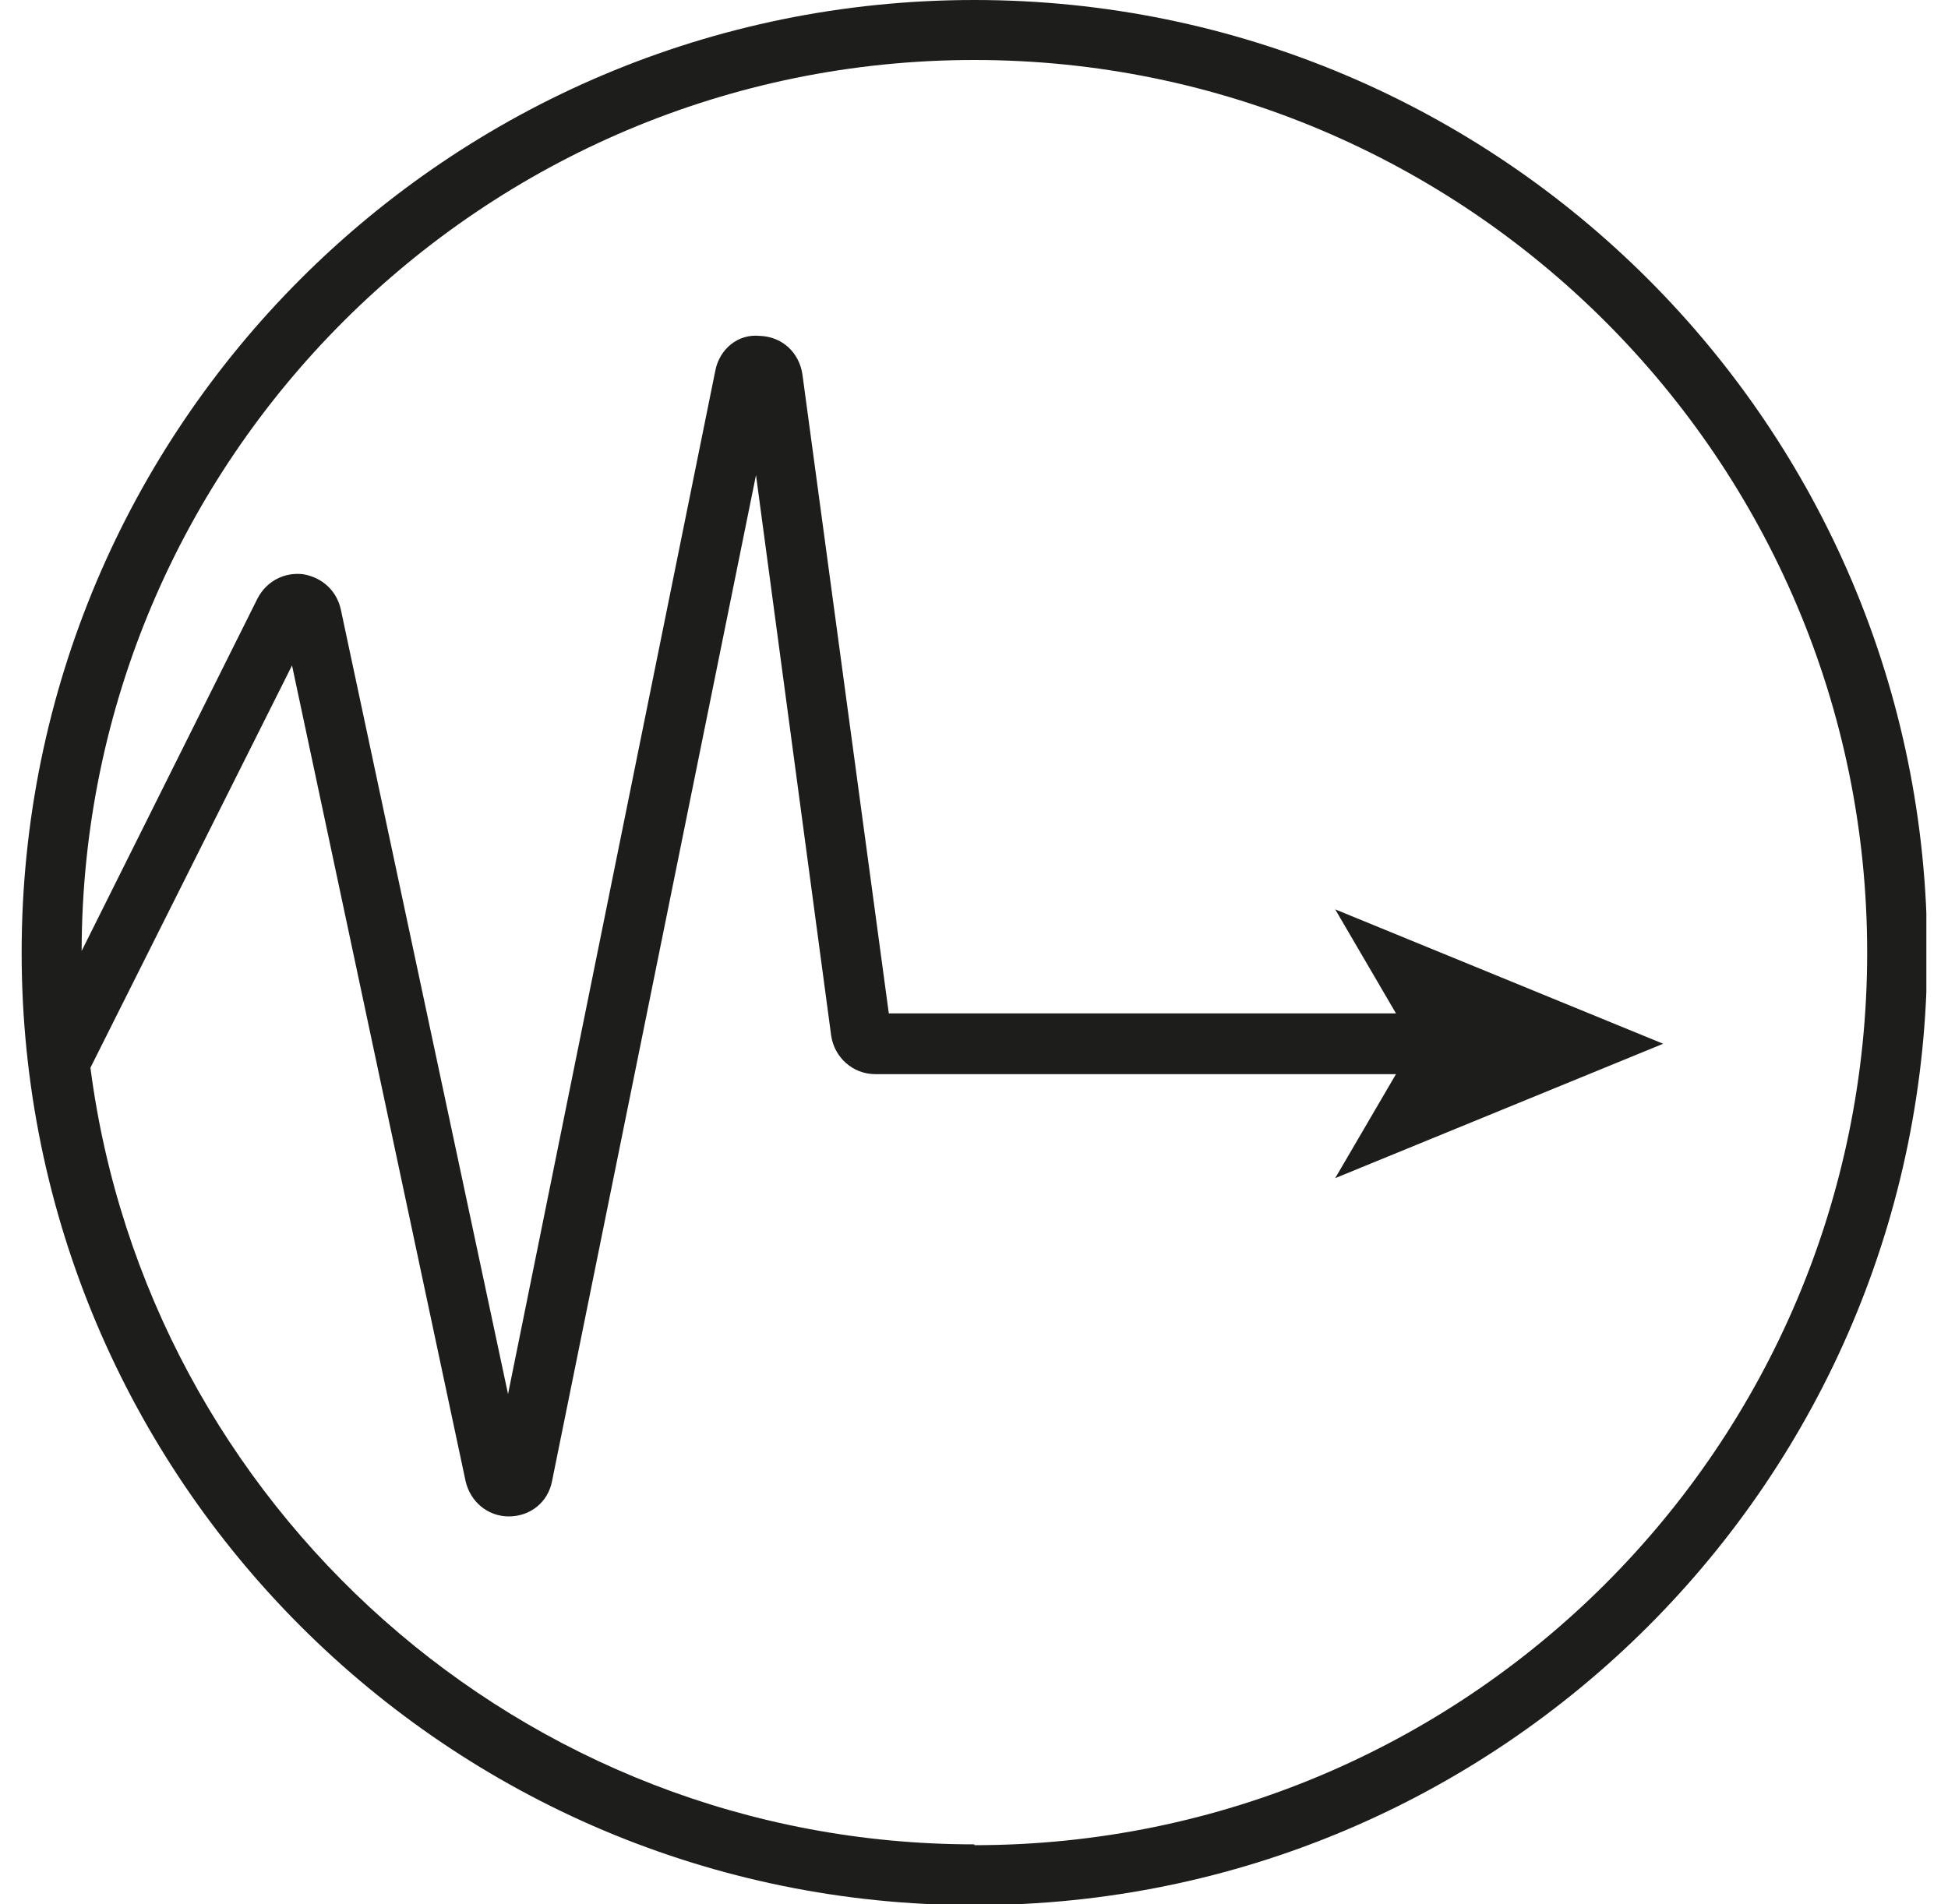 <svg width="45" height="44" viewBox="0 0 45 44" fill="none" xmlns="http://www.w3.org/2000/svg">
<g clip-path="url(#clip0_22_3)">
<path d="M22.509 0C10.35 0 0.5 9.85 0.5 22.009C0.5 34.169 10.35 44.019 22.509 44.019C34.669 44.019 44.519 34.169 44.519 22.009C44.519 9.85 34.65 0 22.509 0ZM22.509 42.614C12.05 42.614 3.401 34.779 2.089 24.67L6.746 15.375L10.756 34.224C10.867 34.705 11.274 35.037 11.754 35.037C12.253 35.037 12.66 34.705 12.752 34.224L17.464 10.977L19.201 23.931C19.275 24.43 19.7 24.818 20.218 24.818H32.248L30.844 27.221L38.42 24.116L30.844 21.011L32.248 23.414H20.532L18.536 8.648C18.462 8.15 18.074 7.78 17.557 7.761C17.039 7.706 16.614 8.076 16.522 8.575L11.736 32.21L7.873 14.082C7.781 13.656 7.448 13.342 7.005 13.268C6.561 13.213 6.155 13.435 5.951 13.823L1.886 21.972C1.904 10.607 11.144 1.386 22.509 1.386C33.874 1.386 43.133 10.626 43.133 22.009C43.133 33.393 33.893 42.633 22.509 42.633V42.614Z" fill="#1D1D1B"/>
</g>
<defs>
<clipPath id="clip0_22_3">
<rect width="44" height="44" fill="white" transform="translate(0.5)"/>
</clipPath>
</defs>
</svg>
